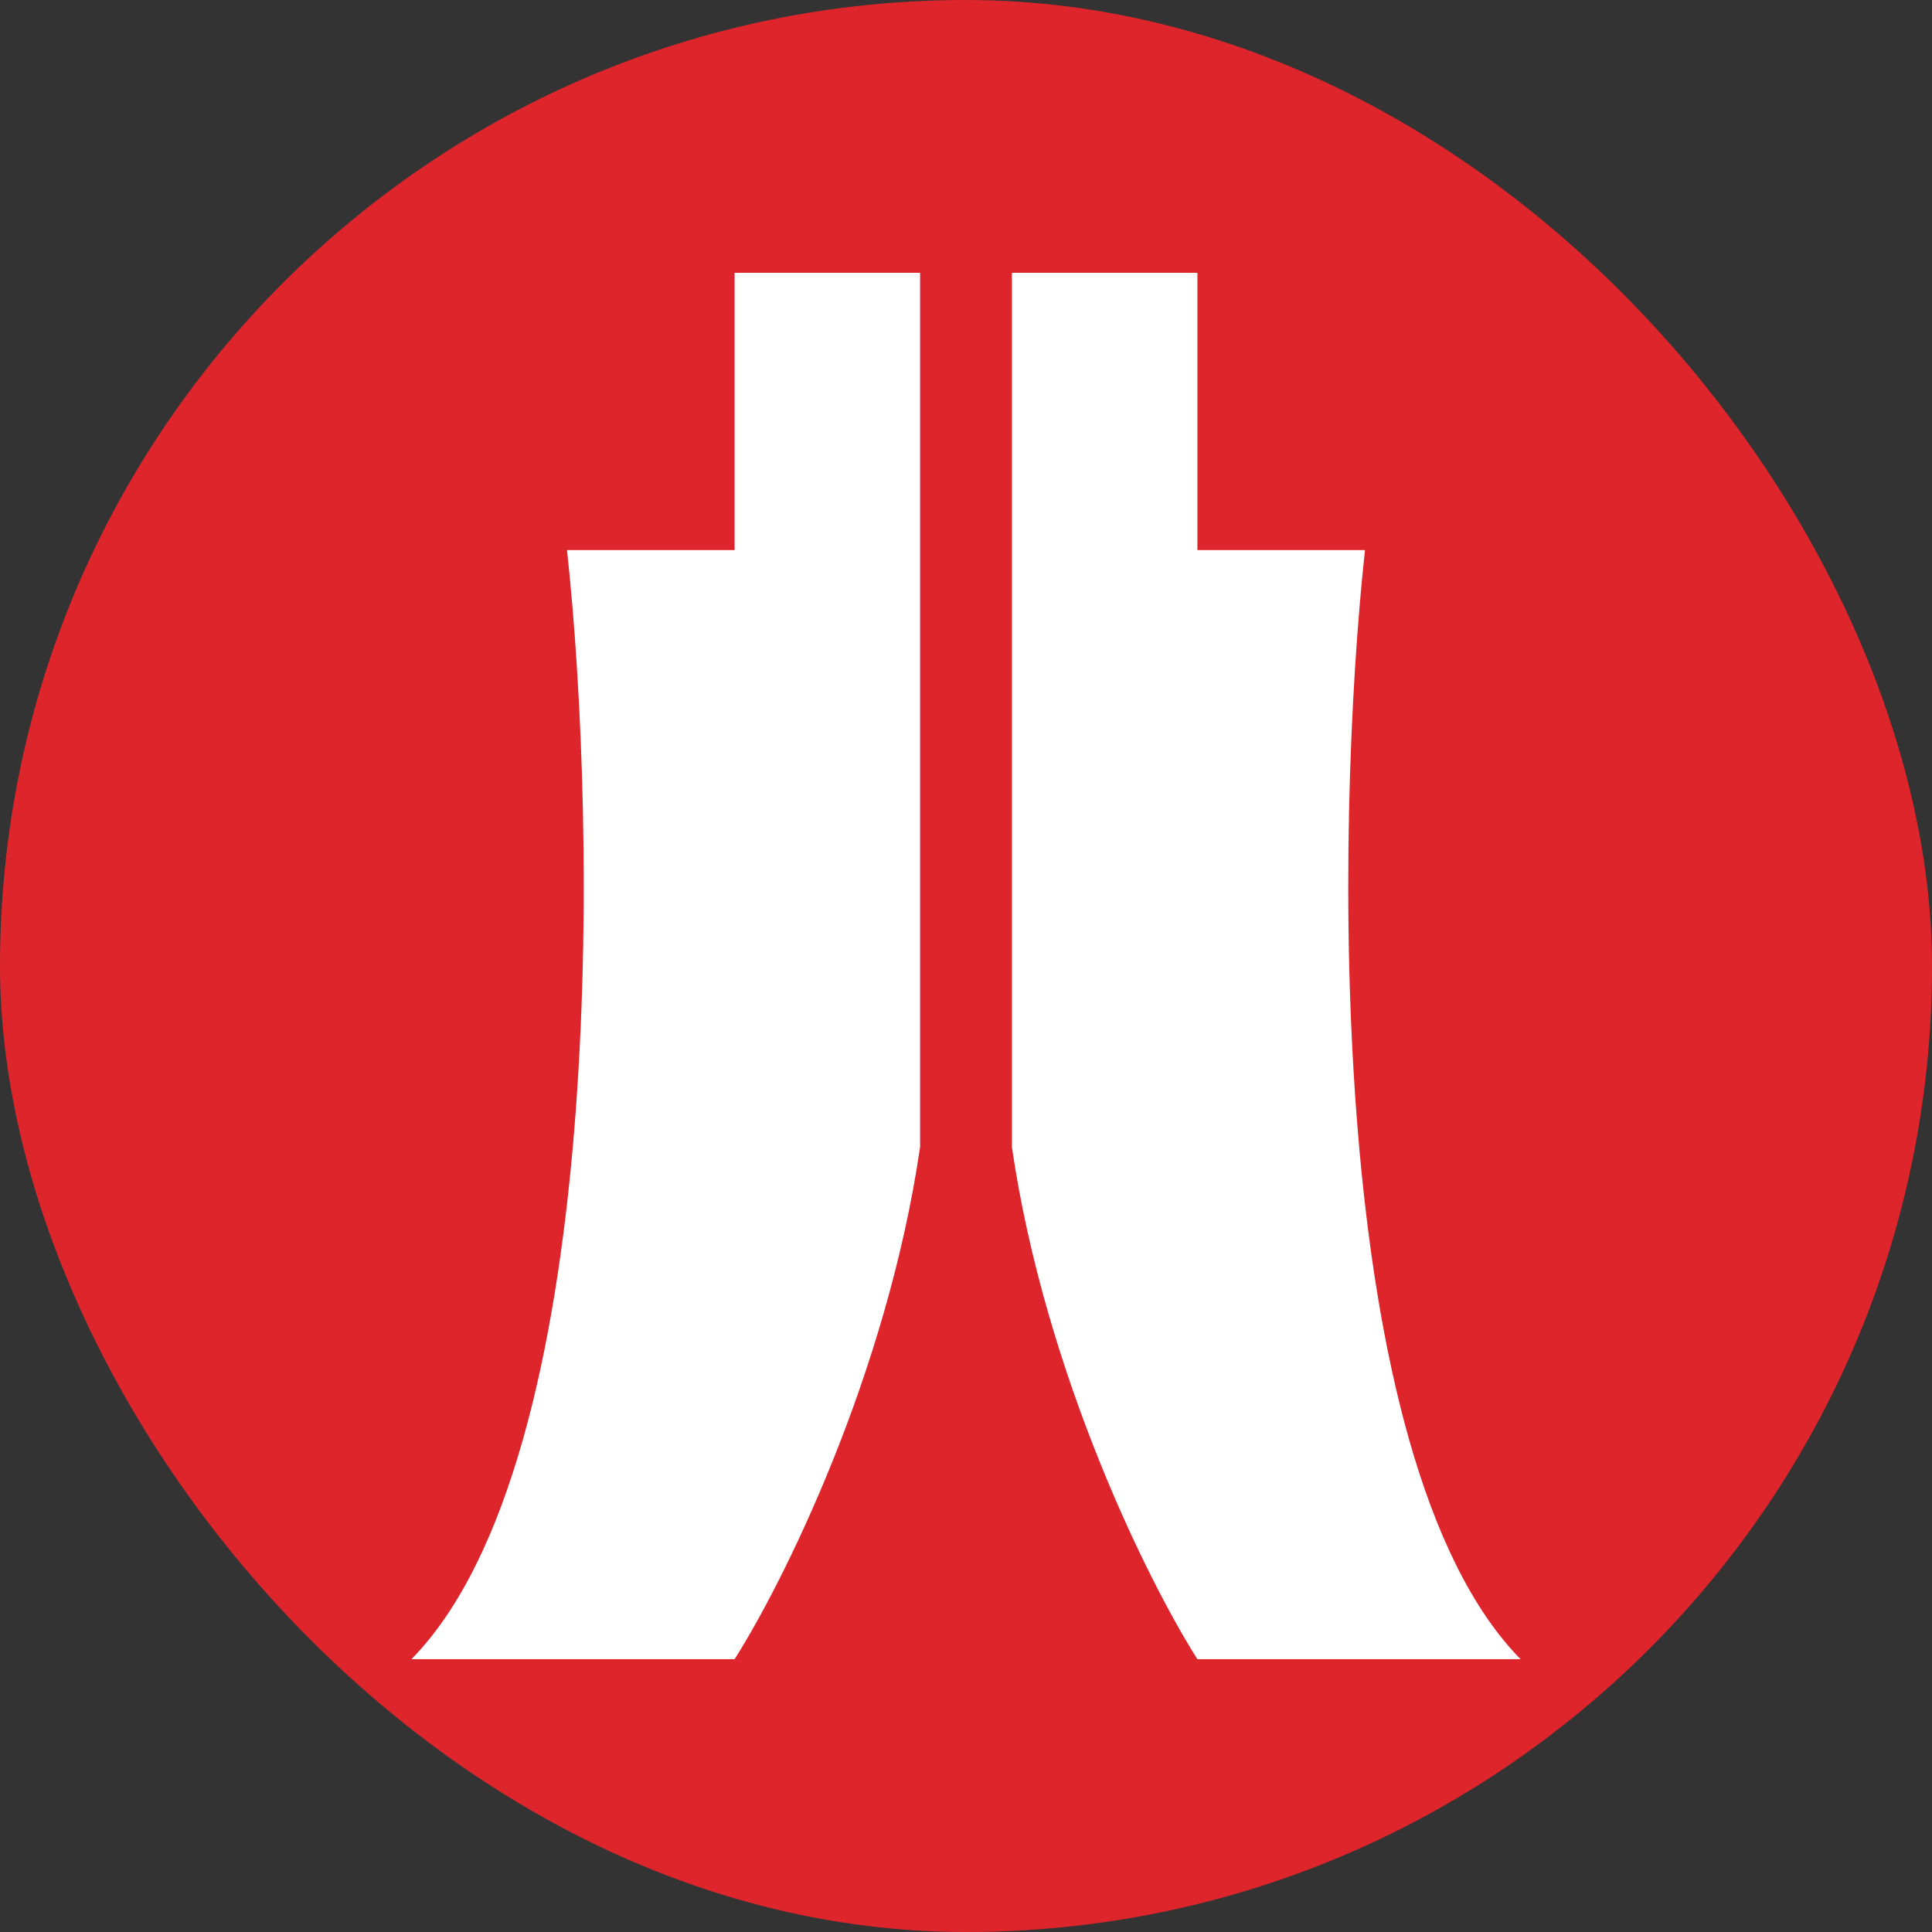 <svg width="48" height="48" viewBox="0 0 48 48" fill="none" xmlns="http://www.w3.org/2000/svg">
<rect x="0" y="0" width="48" height="48" fill="#333333" stroke="none"/>
<g clip-path="url(#clip0_4715_29458)">
<g clip-path="url(#clip1_4715_29458)">
<path d="M-7 -7H55V55H-7V-7Z" fill="#DE252C"/>
<path fill-rule="evenodd" clip-rule="evenodd" d="M10.222 41.222H18.251C19.443 39.348 22.03 34.178 22.86 28.495V6.777H18.251V13.666H14.087C14.831 20.476 15.1 36.248 10.222 41.222ZM37.778 41.222H29.749C28.557 39.348 25.97 34.178 25.14 28.495V6.777H29.749V13.666H33.913C33.169 20.476 32.9 36.248 37.778 41.222Z" fill="white"/>
</g>
</g>
<defs>
<clipPath id="clip0_4715_29458">
<rect width="48" height="48" rx="24" fill="white"/>
</clipPath>
<clipPath id="clip1_4715_29458">
<rect width="62" height="62" fill="white" transform="translate(-7 -7)"/>
</clipPath>
</defs>
</svg>
